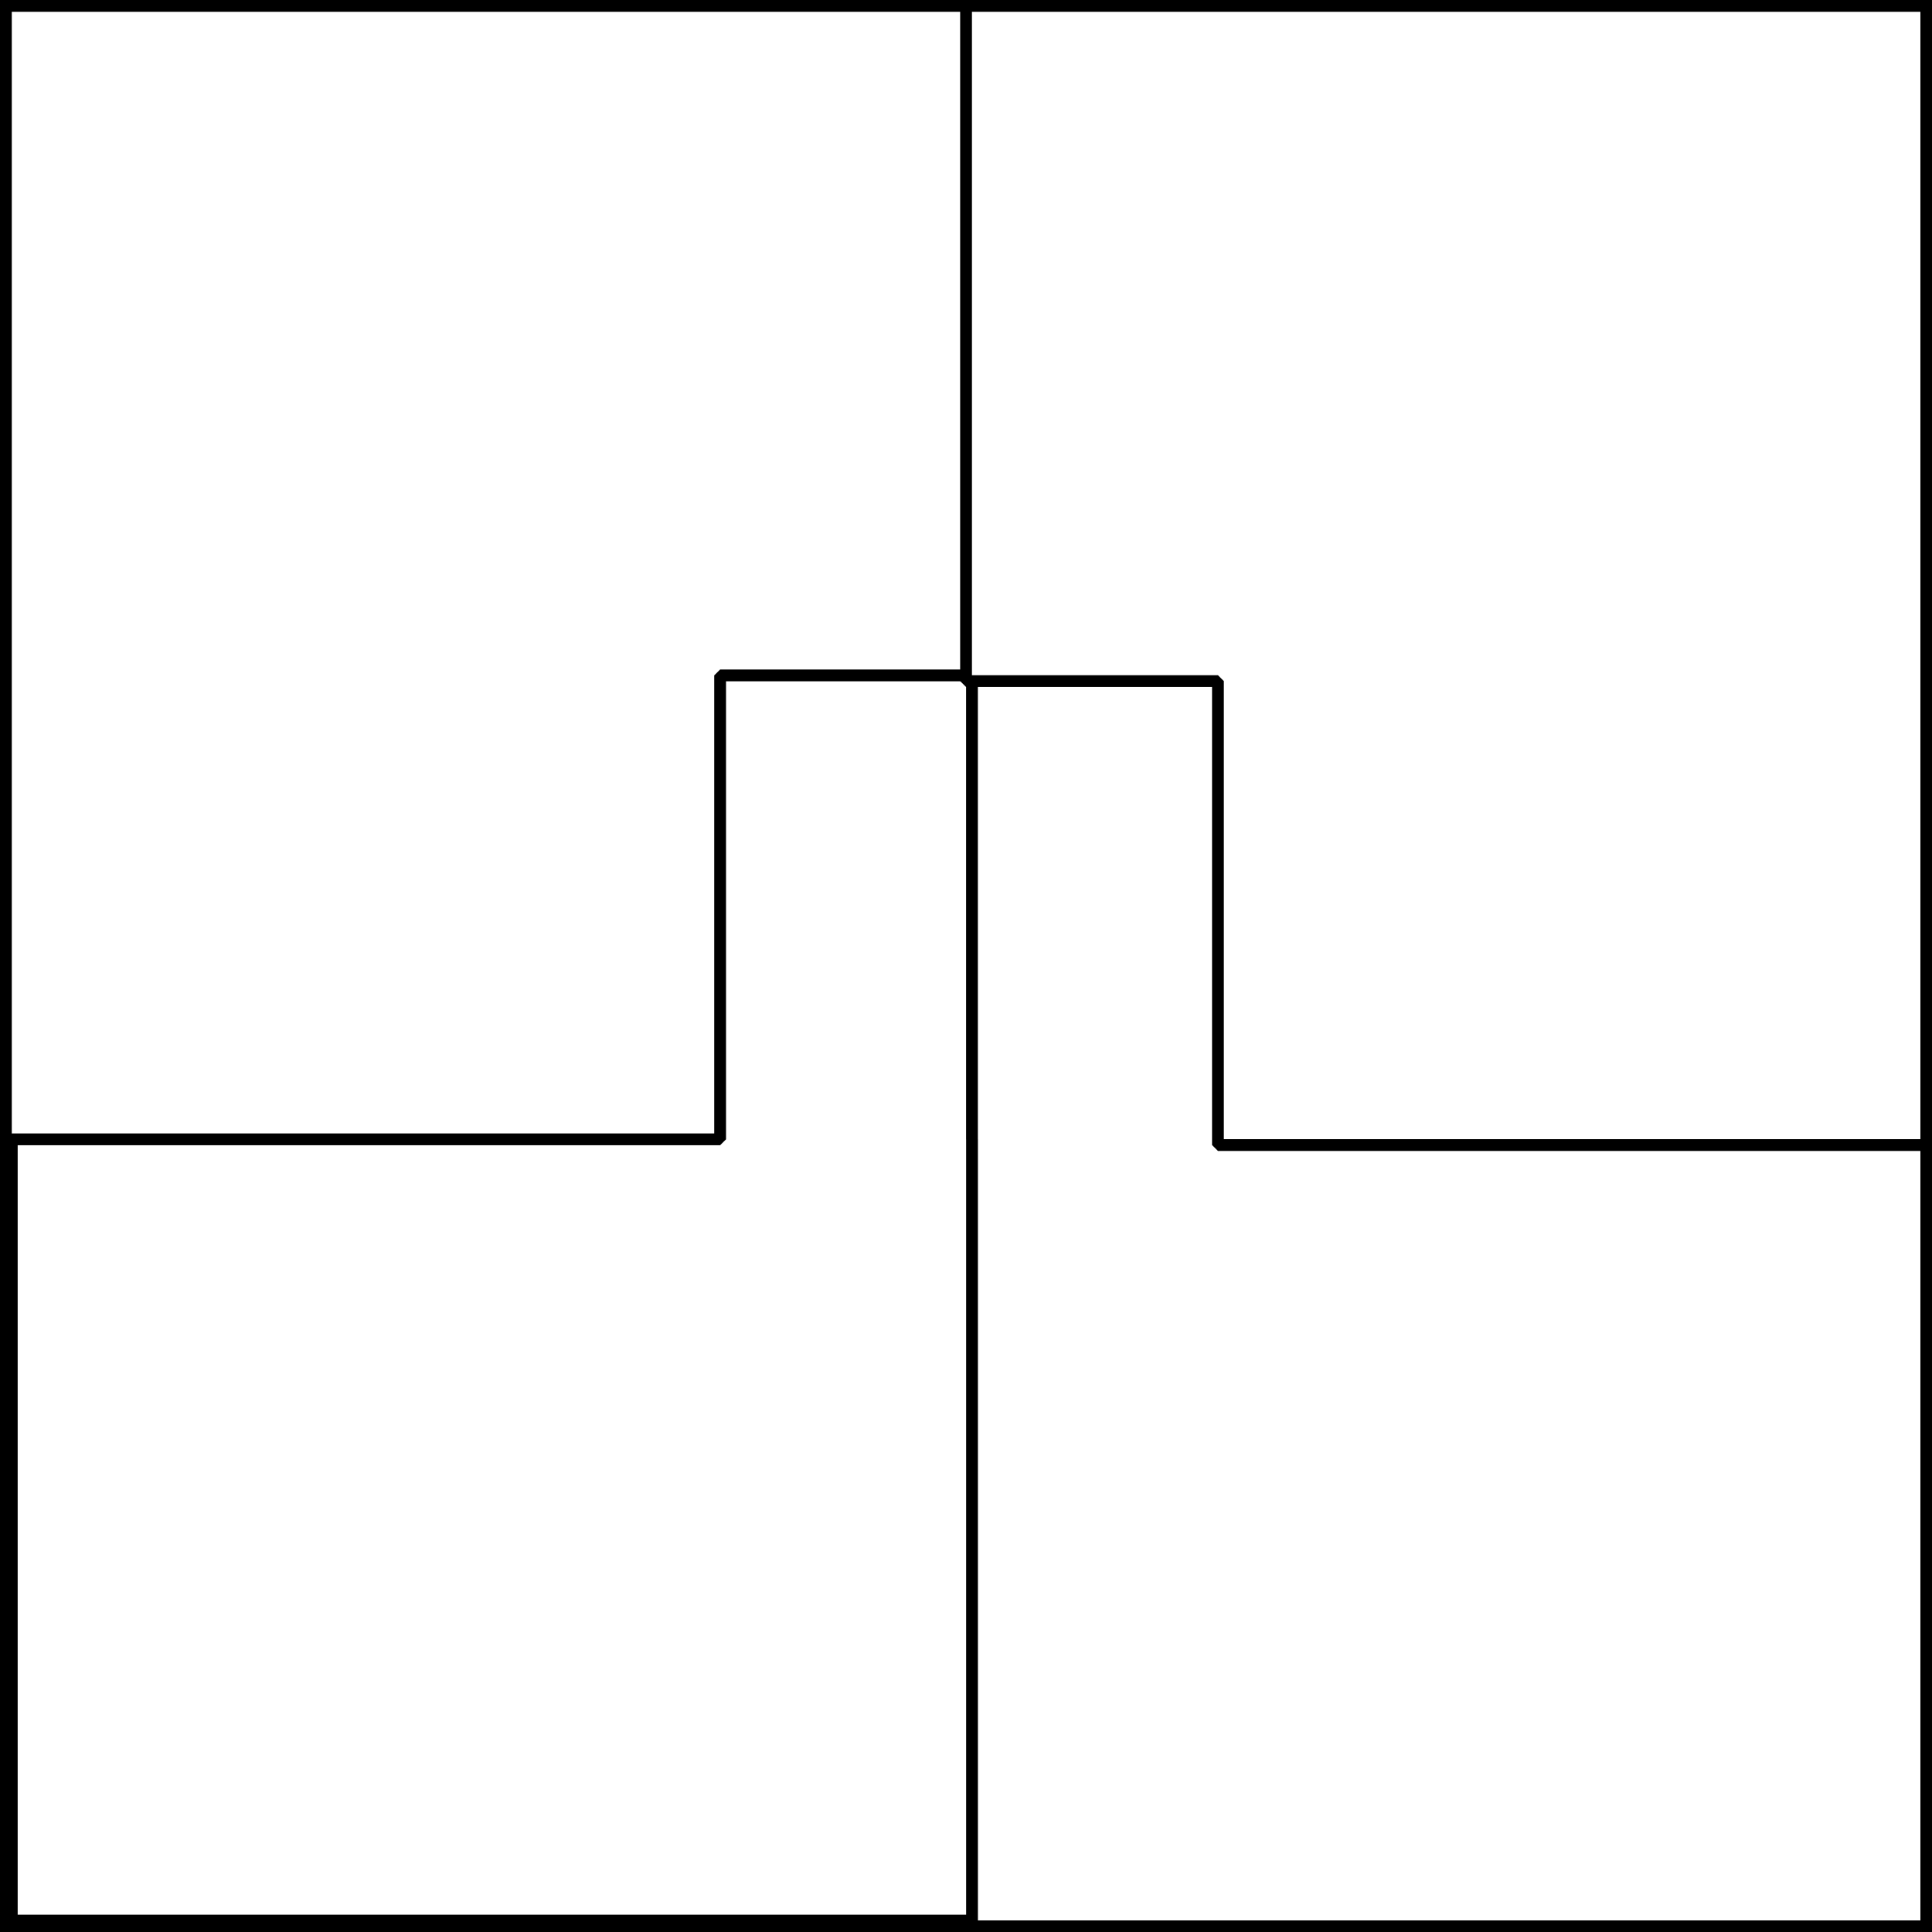 <?xml version="1.0" encoding="UTF-8" standalone="no"?>
<!DOCTYPE svg PUBLIC "-//W3C//DTD SVG 1.1//EN" "http://www.w3.org/Graphics/SVG/1.1/DTD/svg11.dtd">
<svg xmlns:xl="http://www.w3.org/1999/xlink" xmlns="http://www.w3.org/2000/svg" xmlns:dc="http://purl.org/dc/elements/1.1/" version="1.1" viewBox="425.5 65.5 327.938 327.938" width="327.938" height="327.938">
  <rect x="425.5" y="65.5" width="327.938" height="327.938" fill="#808080" stroke="none"/>
  <defs>
    <clipPath id="artboard_clip_path">
      <path d="M 425.5 65.5 L 753.438 65.5 L 753.438 393.438 L 425.5 393.438 Z"/>
    </clipPath>
  </defs>
  <g id="Per_Pale_and_Per_Fess_with_a_Single_Embattlement" stroke="none" stroke-opacity="1" fill-opacity="1" stroke-dasharray="none" fill="none">
    <title>Per Pale and Per Fess with a Single Embattlement</title>
    <g id="Fields_1_Master_layer" clip-path="url(#artboard_clip_path)">
      <title>Master layer</title>
      <g id="Graphic_4">
        <rect x="426.5" y="66.5" width="325.969" height="325.969" fill="#FFFFFF"/>
        <rect x="426.5" y="66.5" width="325.969" height="325.969" stroke="black" stroke-linecap="round" stroke-linejoin="miter" stroke-width="2"/>
      </g>
    </g>
    <g id="Per_Pale_and_Per_Fess_with_a_Single_Embattlement_Layer_3" clip-path="url(#artboard_clip_path)">
      <title>Layer 3</title>
      <g id="Graphic_62">
        <path d="M 427.5 258.891 L 427.5 391.5 L 590.492 391.5 L 590.492 258.891 L 590.484 258.891 L 590.484 180.141 L 547.734 180.141 L 547.734 258.891 Z" fill="#FFFFFF"/>
        <path d="M 427.5 258.891 L 427.5 391.5 L 590.492 391.5 L 590.492 258.891 L 590.484 258.891 L 590.484 180.141 L 547.734 180.141 L 547.734 258.891 Z" stroke="black" stroke-linecap="round" stroke-linejoin="bevel" stroke-width="2"/>
      </g>
      <g id="Graphic_61">
        <path d="M 752.469 259.859 L 752.469 66.5 L 589.477 66.5 L 589.477 181.109 L 632.234 181.109 L 632.234 259.859 Z" fill="#FFFFFF"/>
        <path d="M 752.469 259.859 L 752.469 66.5 L 589.477 66.5 L 589.477 181.109 L 632.234 181.109 L 632.234 259.859 Z" stroke="black" stroke-linecap="round" stroke-linejoin="bevel" stroke-width="2"/>
      </g>
    </g>
  </g>
</svg>
